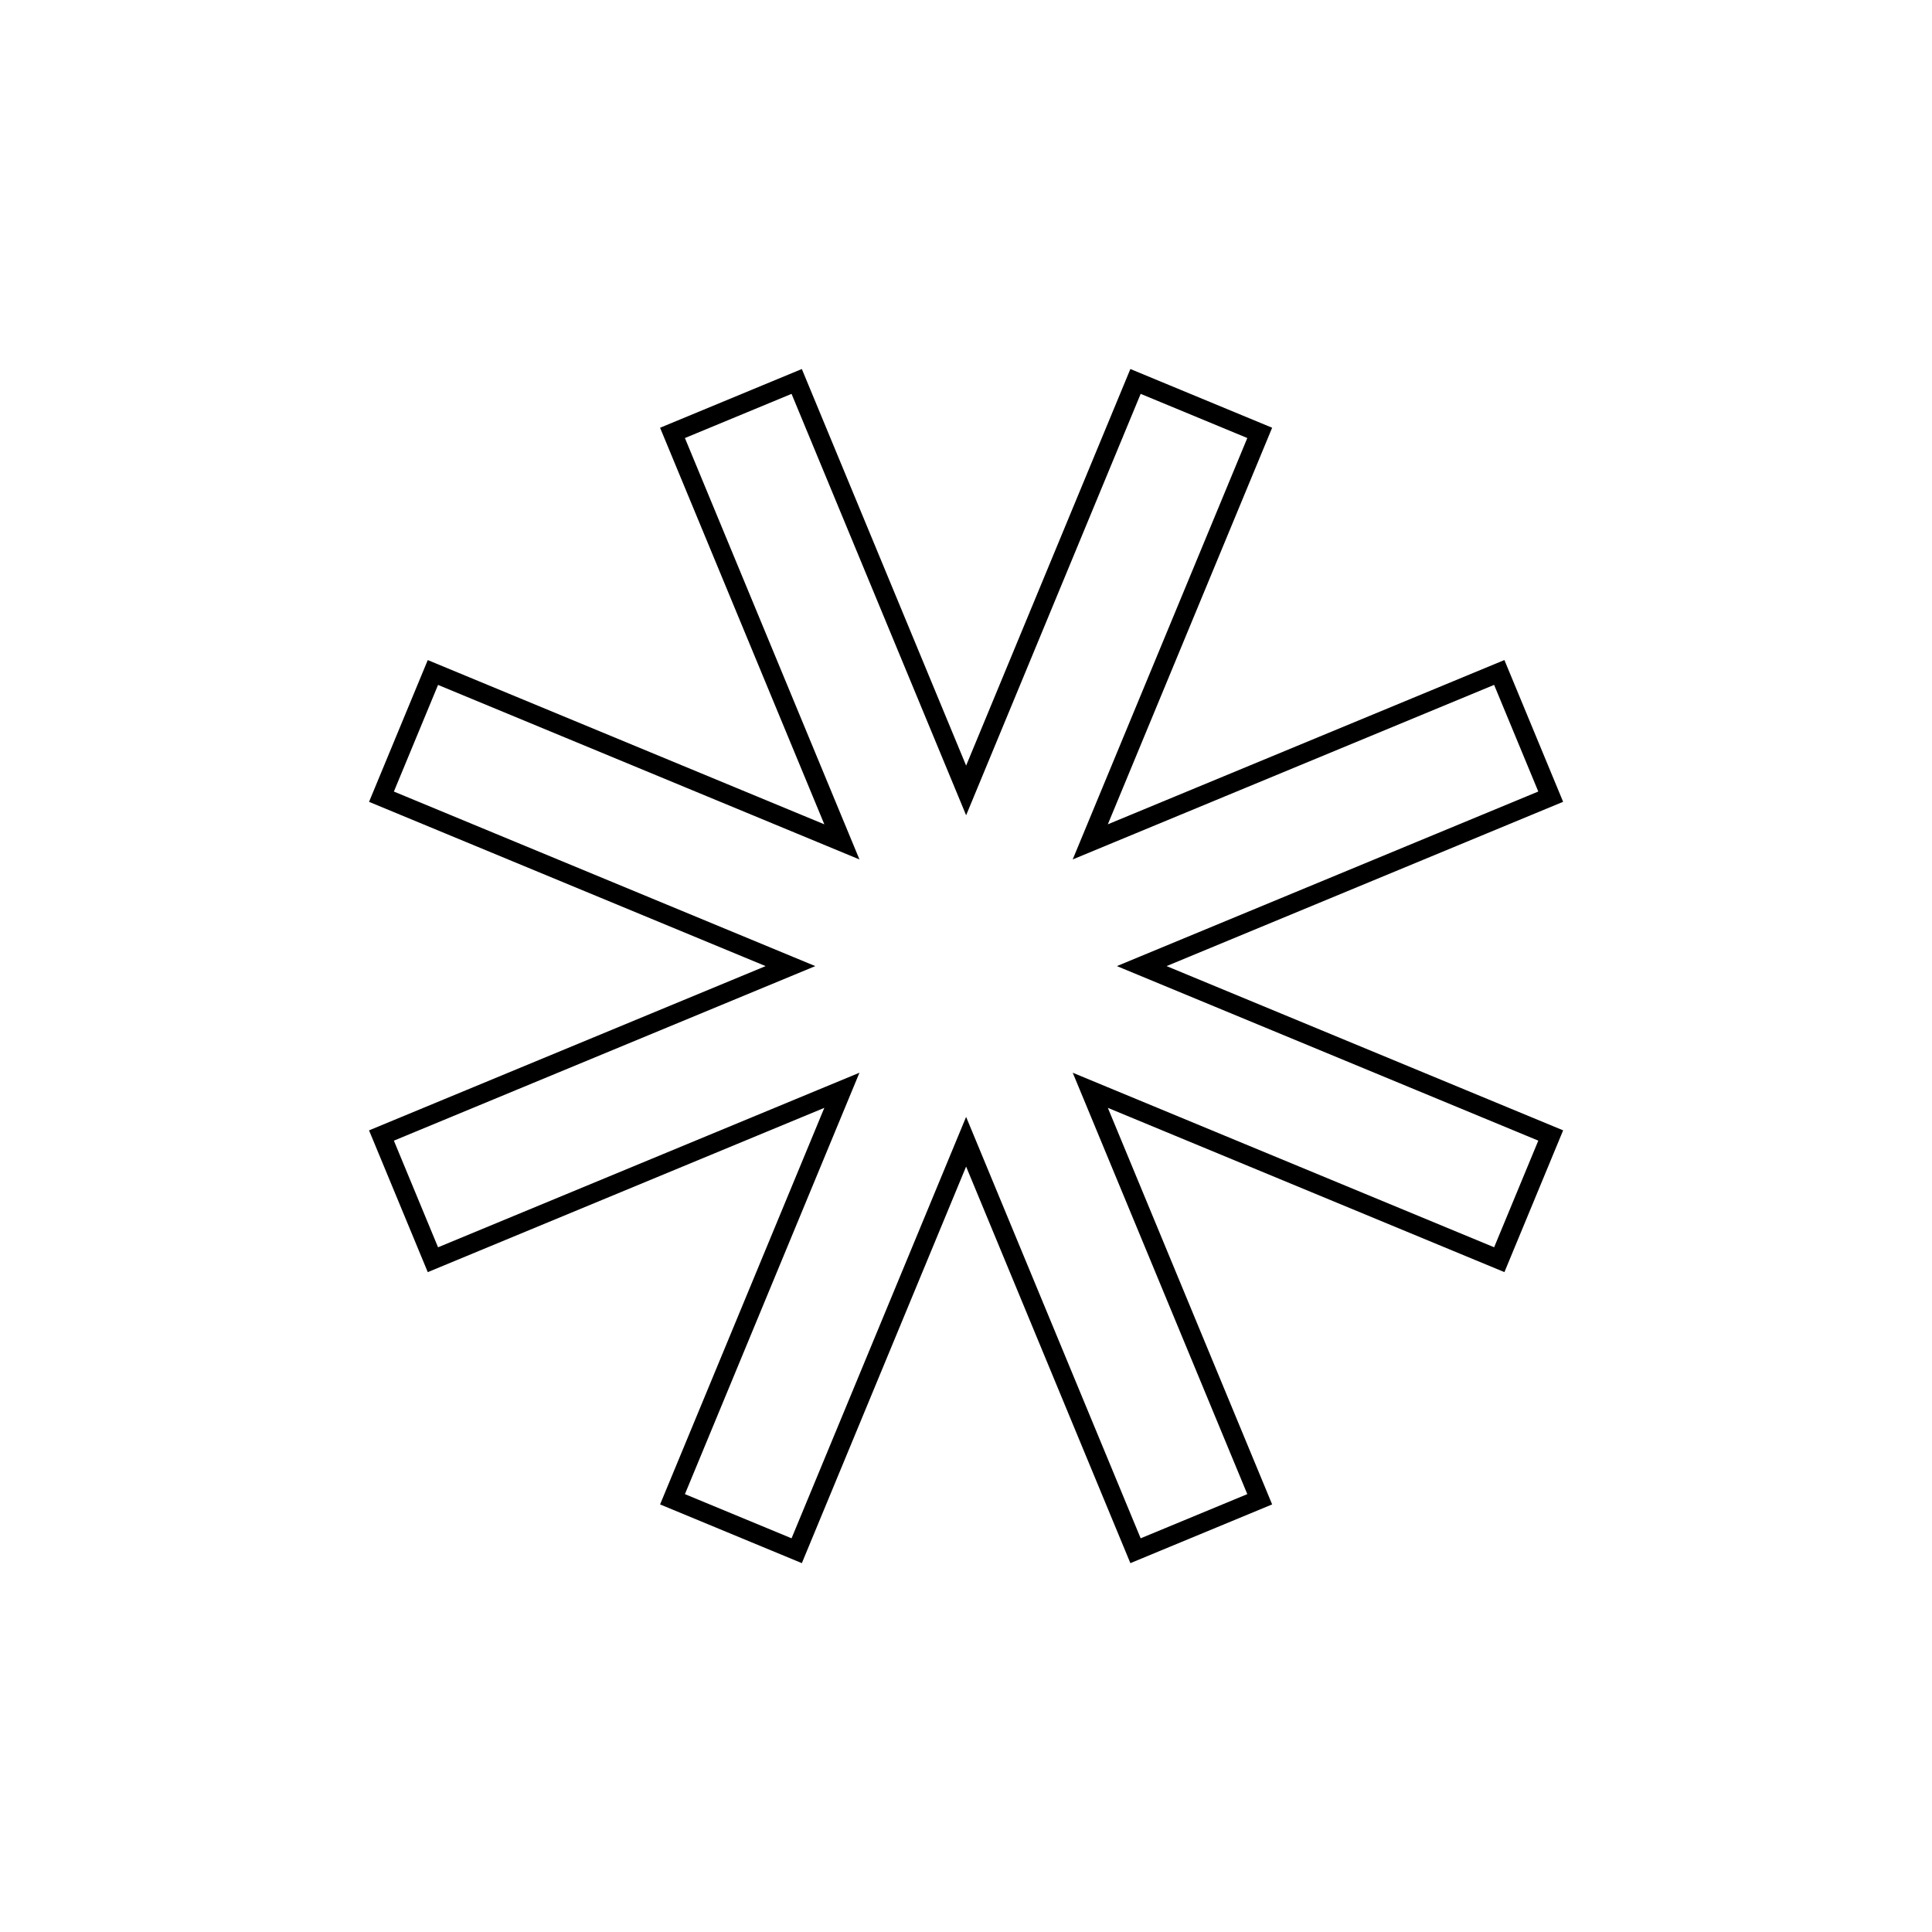 <?xml version="1.0" encoding="UTF-8"?>
<!-- Uploaded to: SVG Repo, www.svgrepo.com, Generator: SVG Repo Mixer Tools -->
<svg width="800px" height="800px" version="1.1" viewBox="144 144 512 512" xmlns="http://www.w3.org/2000/svg">
 <path transform="matrix(4.655 1.928 -1.928 4.655 263.67 70.869)" d="m53.535 41.465 16.465-16.464 5 5-16.464 16.465 23.284-2.55e-4 1.17e-4 7.071-23.284-4.62e-4 16.465 16.464-5 5-16.464-16.465-4.62e-4 23.284-7.071-1.79e-4 -2.55e-4 -23.284-16.464 16.465-5-5 16.465-16.464-23.284-4.61e-4 1.8e-4 -7.071 23.284-2.54e-4 -16.464-16.465 5-5 16.465 16.464-2.54e-4 -23.284 7.071-1.17e-4z" fill="none" stroke="#000000"/>
</svg>